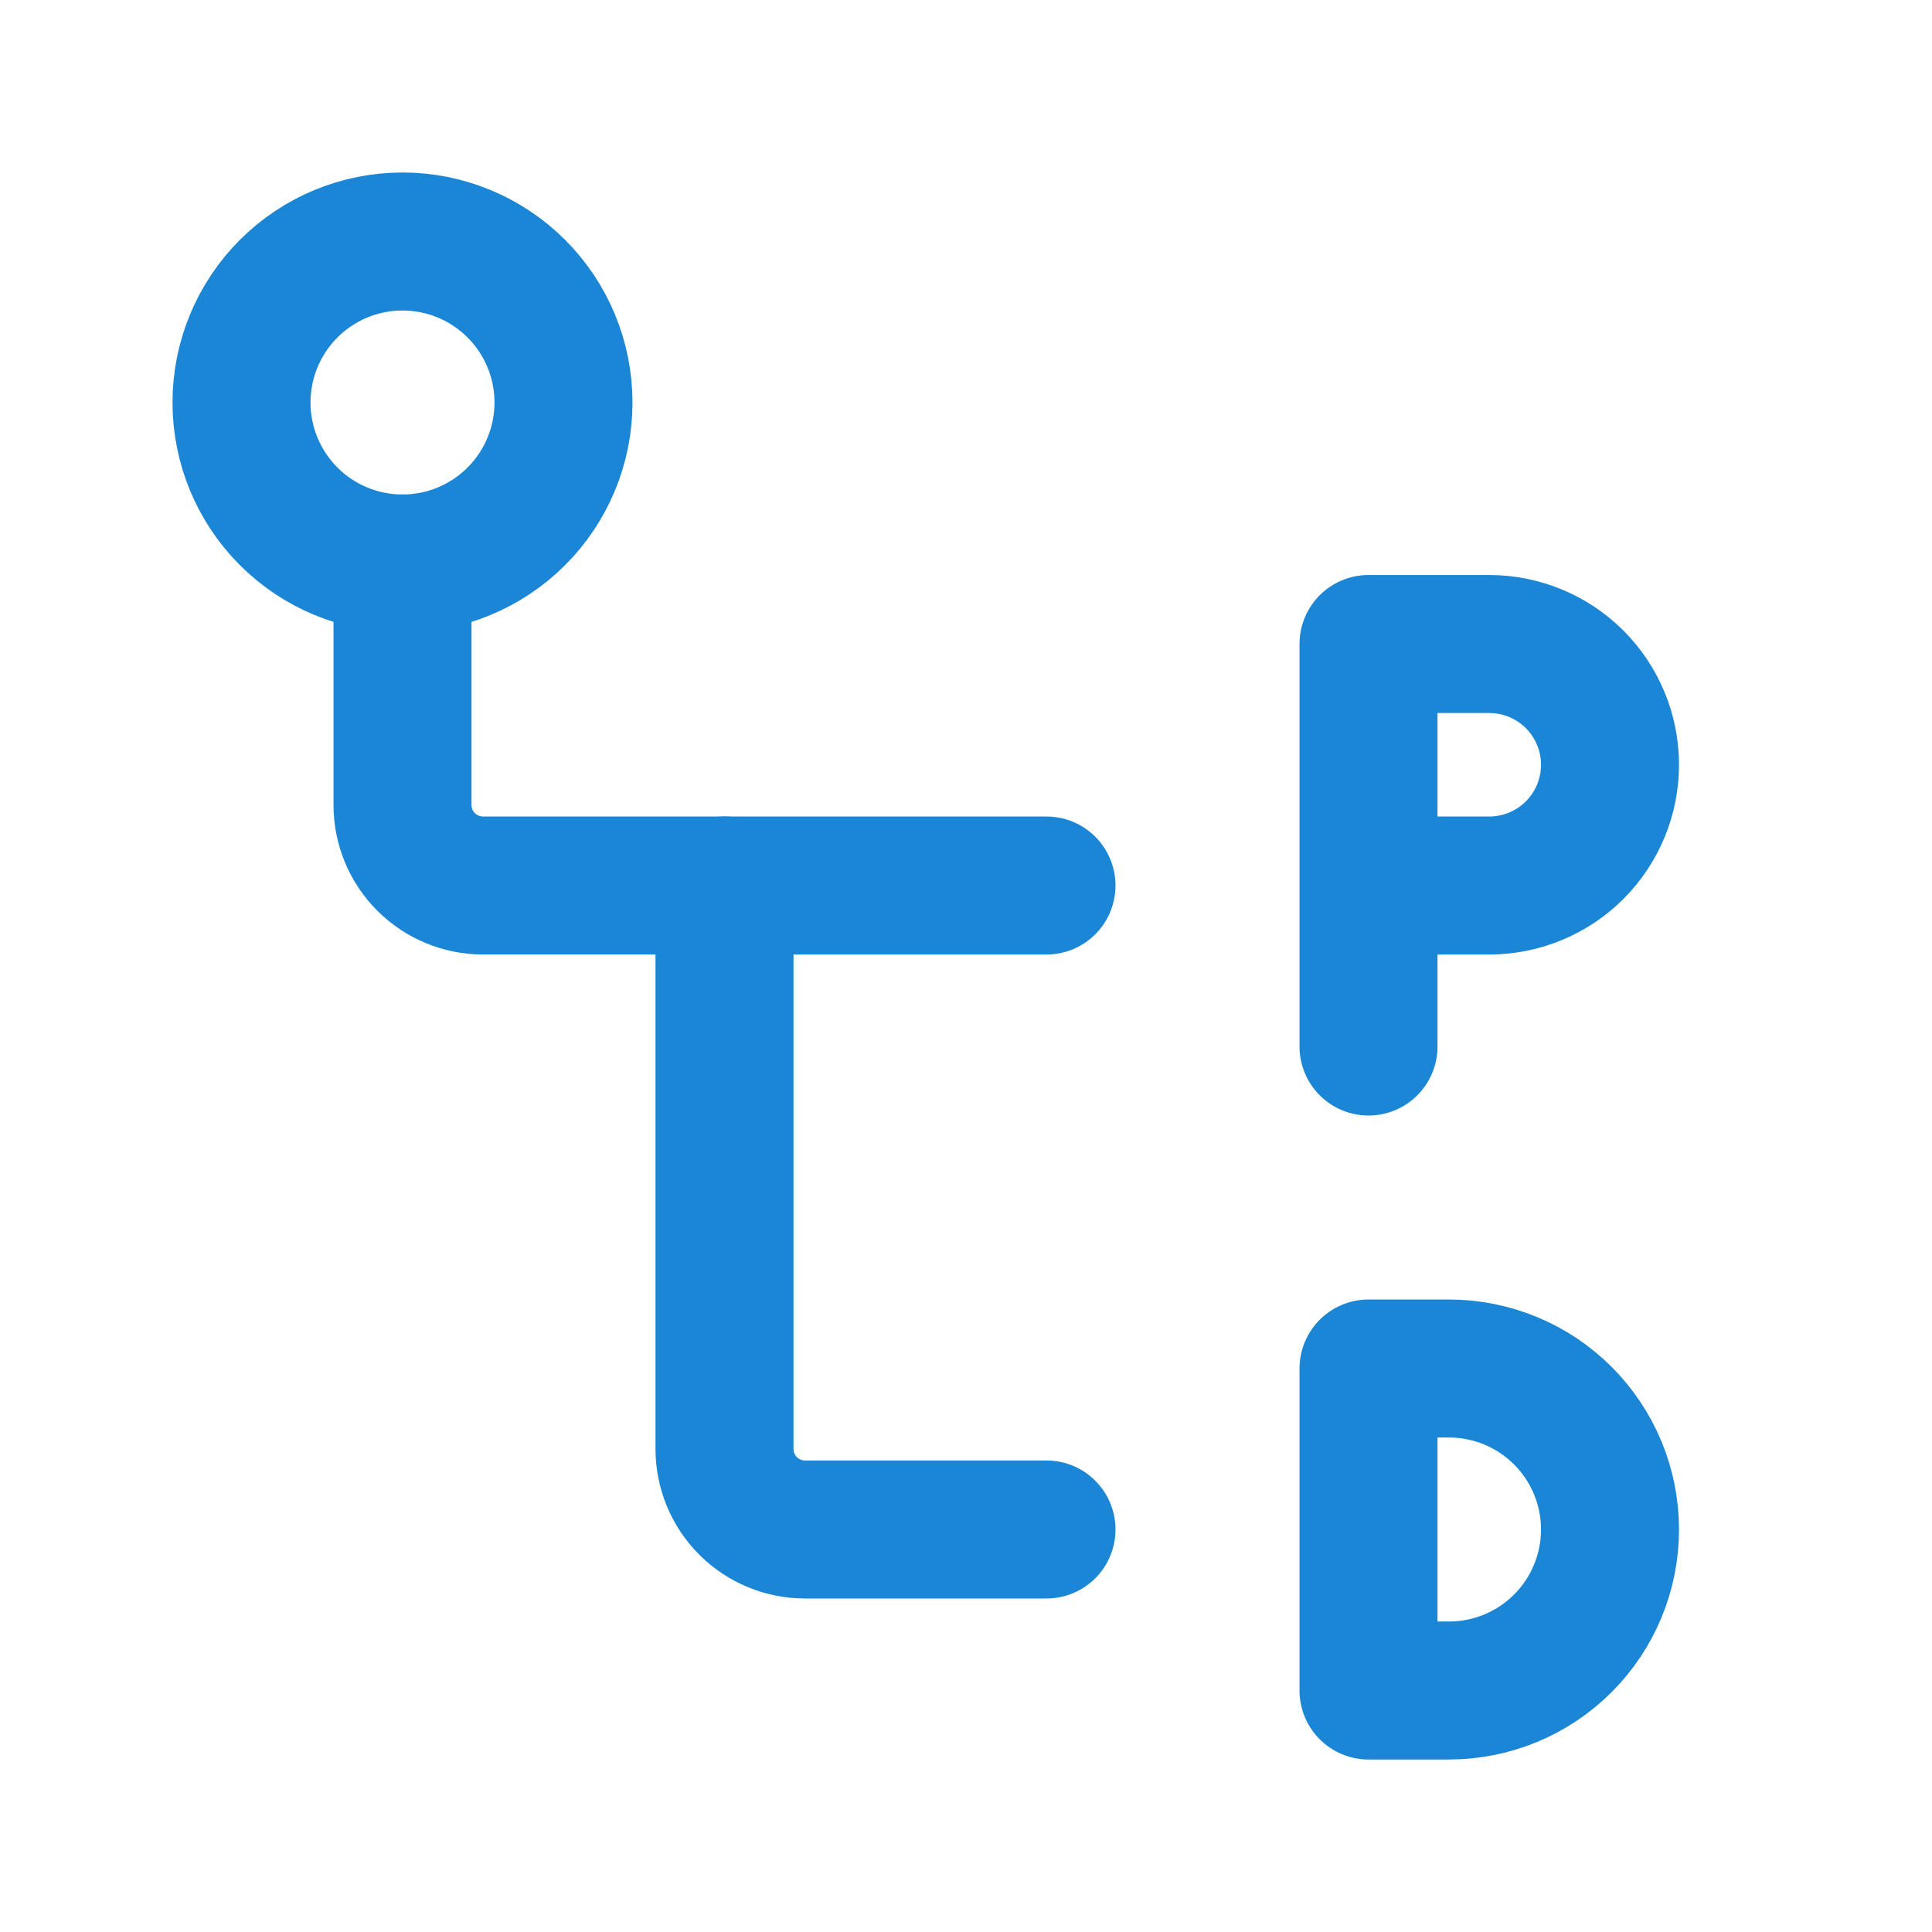 <svg width="56" height="56" viewBox="0 0 56 56" fill="none" xmlns="http://www.w3.org/2000/svg">
<g clip-path="url(#clip0_833_504)">
<path d="M39.667 39.667V49H42C43.238 49 44.425 48.509 45.3 47.633C46.175 46.758 46.667 45.571 46.667 44.334C46.667 43.096 46.175 41.909 45.3 41.034C44.425 40.159 43.238 39.667 42 39.667H39.667Z" stroke="#1A86D5" stroke-width="4" stroke-linecap="round" stroke-linejoin="round"/>
<path d="M39.667 25.667H43.167C44.095 25.667 44.985 25.298 45.642 24.642C46.298 23.985 46.667 23.095 46.667 22.167C46.667 21.239 46.298 20.349 45.642 19.692C44.985 19.036 44.095 18.667 43.167 18.667H39.667V30.334" stroke="#1A86D5" stroke-width="4" stroke-linecap="round" stroke-linejoin="round"/>
<path d="M7 11.667C7 12.904 7.492 14.091 8.367 14.966C9.242 15.842 10.429 16.333 11.667 16.333C12.904 16.333 14.091 15.842 14.966 14.966C15.842 14.091 16.333 12.904 16.333 11.667C16.333 10.429 15.842 9.242 14.966 8.367C14.091 7.492 12.904 7 11.667 7C10.429 7 9.242 7.492 8.367 8.367C7.492 9.242 7 10.429 7 11.667Z" stroke="#1A86D5" stroke-width="4" stroke-linecap="round" stroke-linejoin="round"/>
<path d="M11.667 16.333V23.333C11.667 23.952 11.912 24.545 12.35 24.983C12.788 25.421 13.381 25.666 14 25.666H21V42C21 42.618 21.246 43.212 21.683 43.65C22.121 44.087 22.715 44.333 23.333 44.333H30.333" stroke="#1A86D5" stroke-width="4" stroke-linecap="round" stroke-linejoin="round"/>
<path d="M21 25.667H30.333" stroke="#1A86D5" stroke-width="4" stroke-linecap="round" stroke-linejoin="round"/>
</g>
<defs>
<clipPath id="clip0_833_504">
<rect width="56" height="56" fill="white"/>
</clipPath>
</defs>
</svg>
